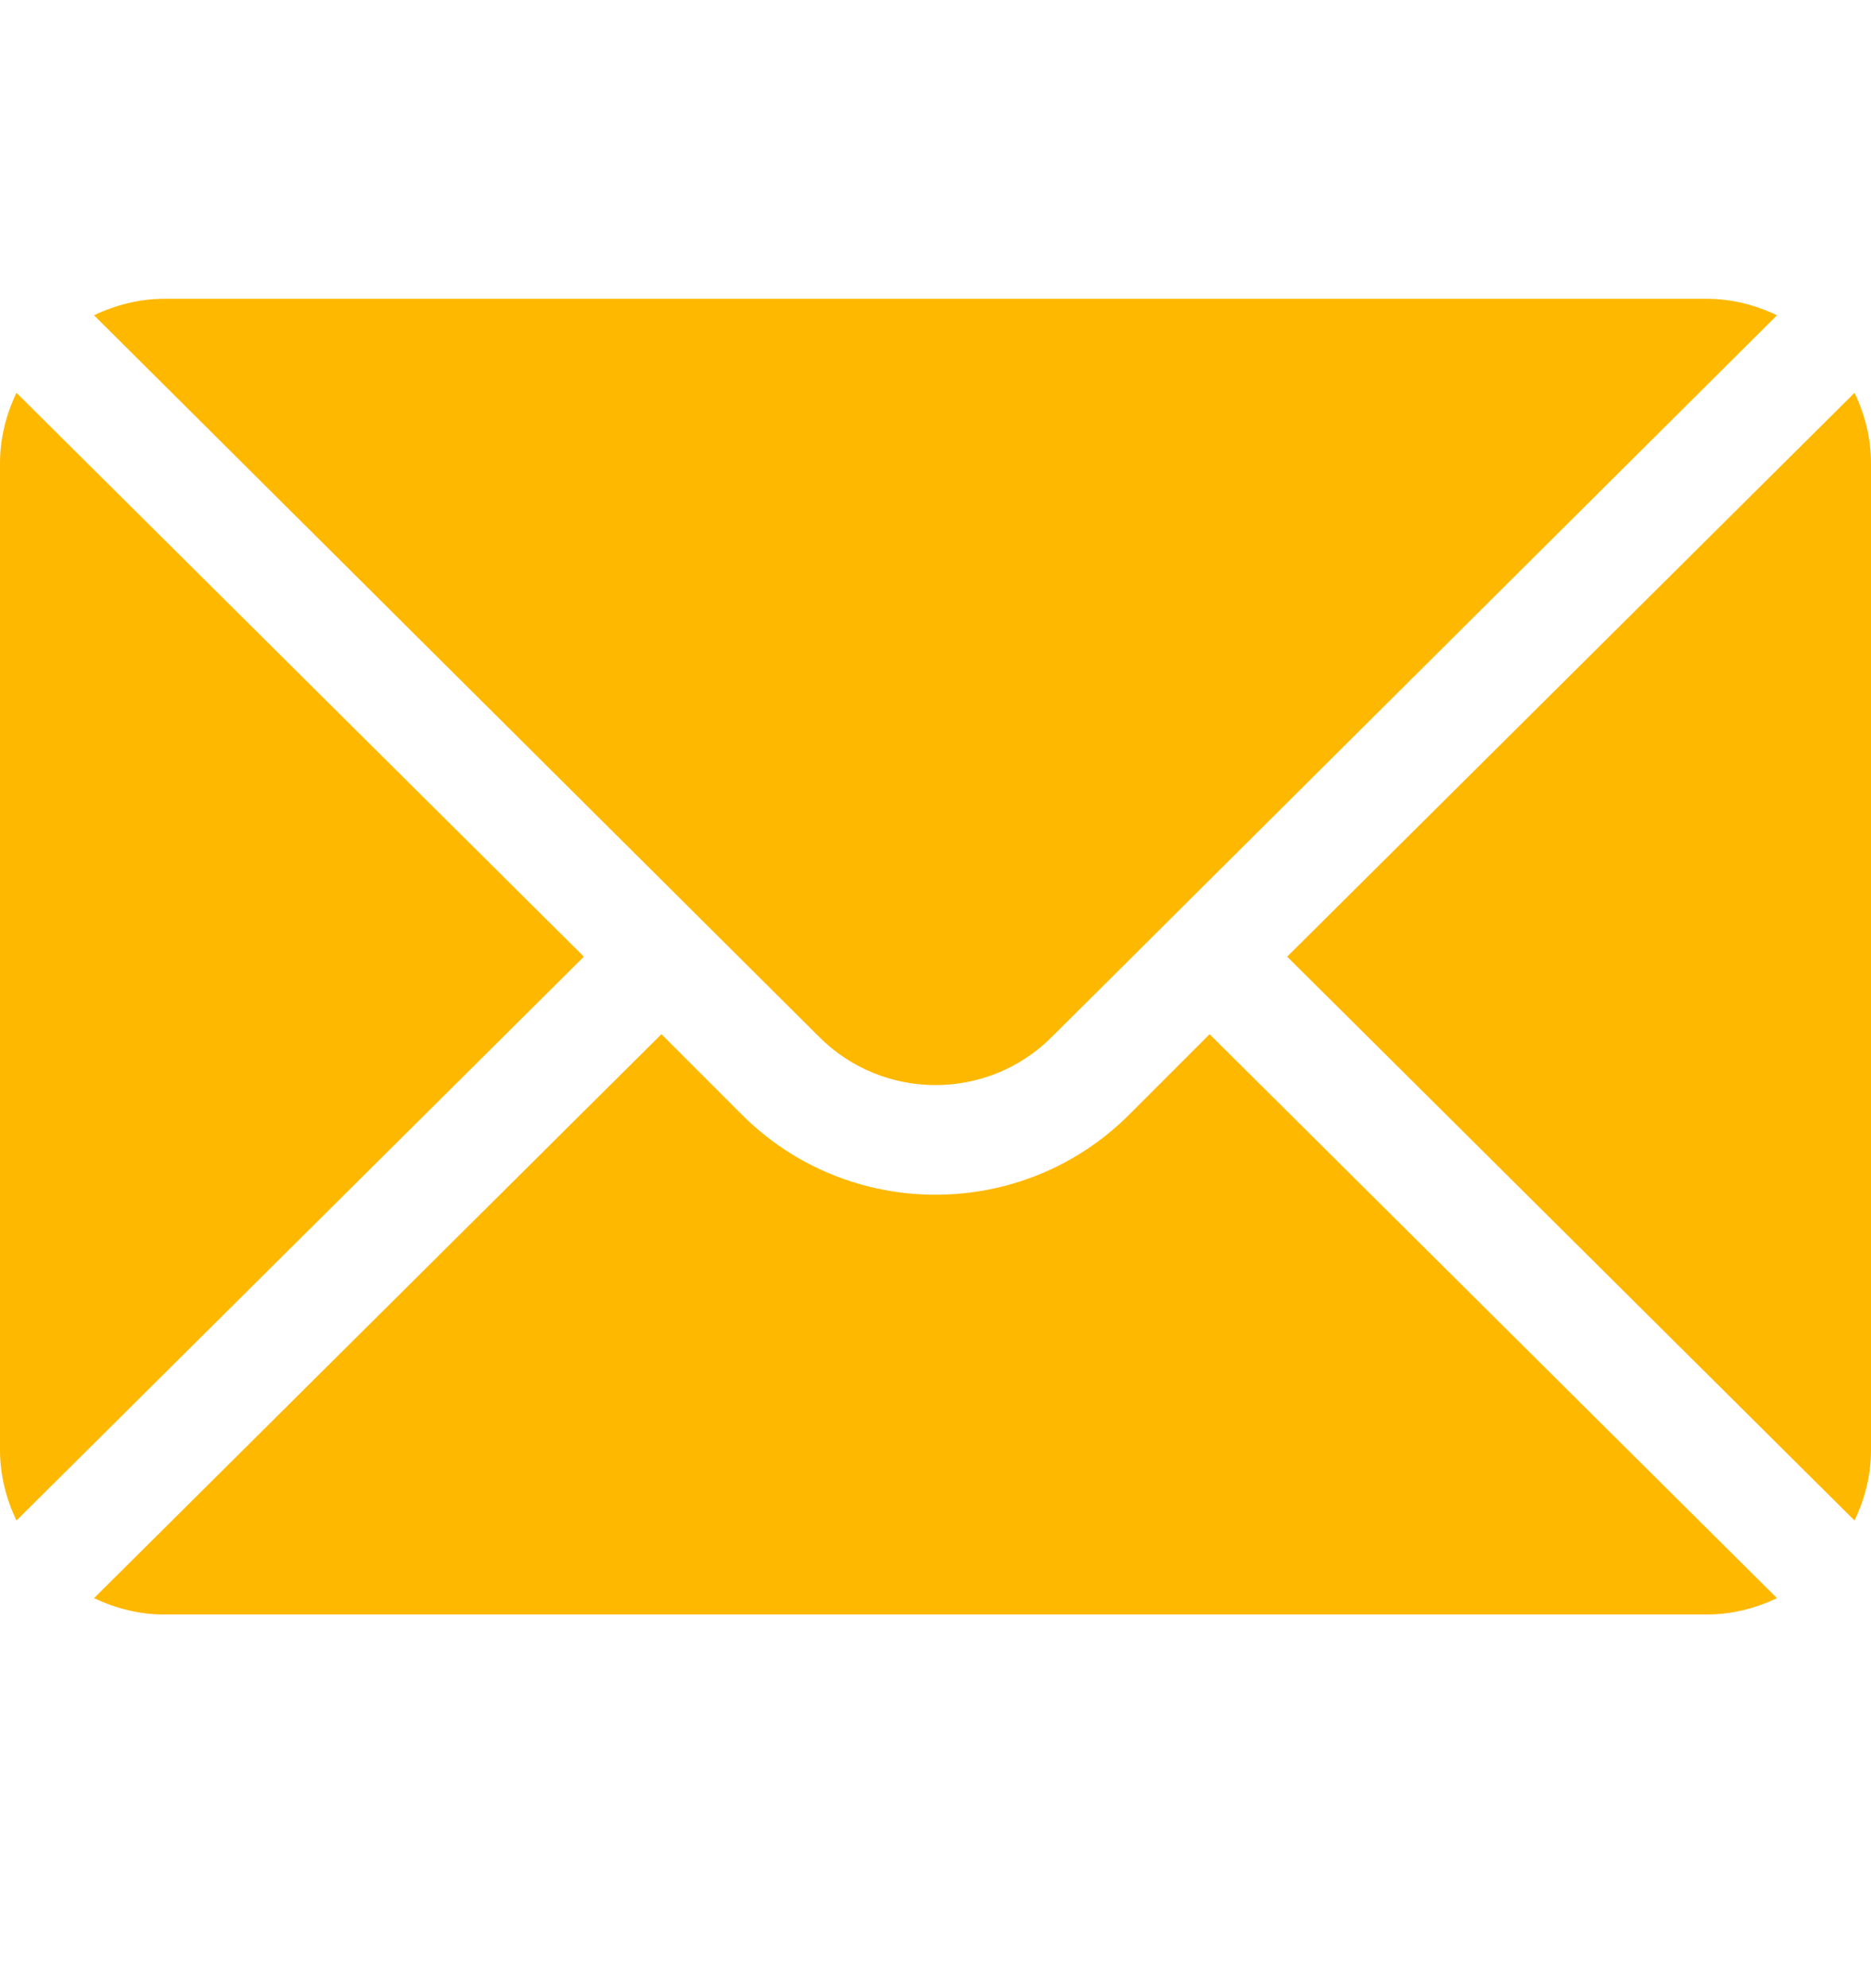 <?xml version="1.0" encoding="UTF-8"?>
<svg xmlns="http://www.w3.org/2000/svg" width="16" height="17" viewBox="0 0 16 17" fill="none">
  <path d="M15.859 3.359L11.007 8.18L15.859 13.001C15.947 12.818 16 12.615 16 12.399V3.961C16 3.745 15.947 3.542 15.859 3.359Z" fill="#FFB800"></path>
  <path d="M14.594 2.555H1.406C1.19 2.555 0.987 2.608 0.804 2.696L7.006 8.867C7.554 9.415 8.446 9.415 8.994 8.867L15.196 2.696C15.013 2.608 14.81 2.555 14.594 2.555Z" fill="#FFB800"></path>
  <path d="M0.141 3.359C0.053 3.542 0 3.745 0 3.961V12.399C0 12.615 0.053 12.818 0.141 13.001L4.993 8.18L0.141 3.359Z" fill="#FFB800"></path>
  <path d="M10.344 8.843L9.657 9.53C8.743 10.444 7.257 10.444 6.343 9.53L5.656 8.843L0.804 13.665C0.987 13.752 1.19 13.805 1.406 13.805H14.594C14.81 13.805 15.013 13.752 15.196 13.665L10.344 8.843Z" fill="#FFB800"></path>
</svg>
